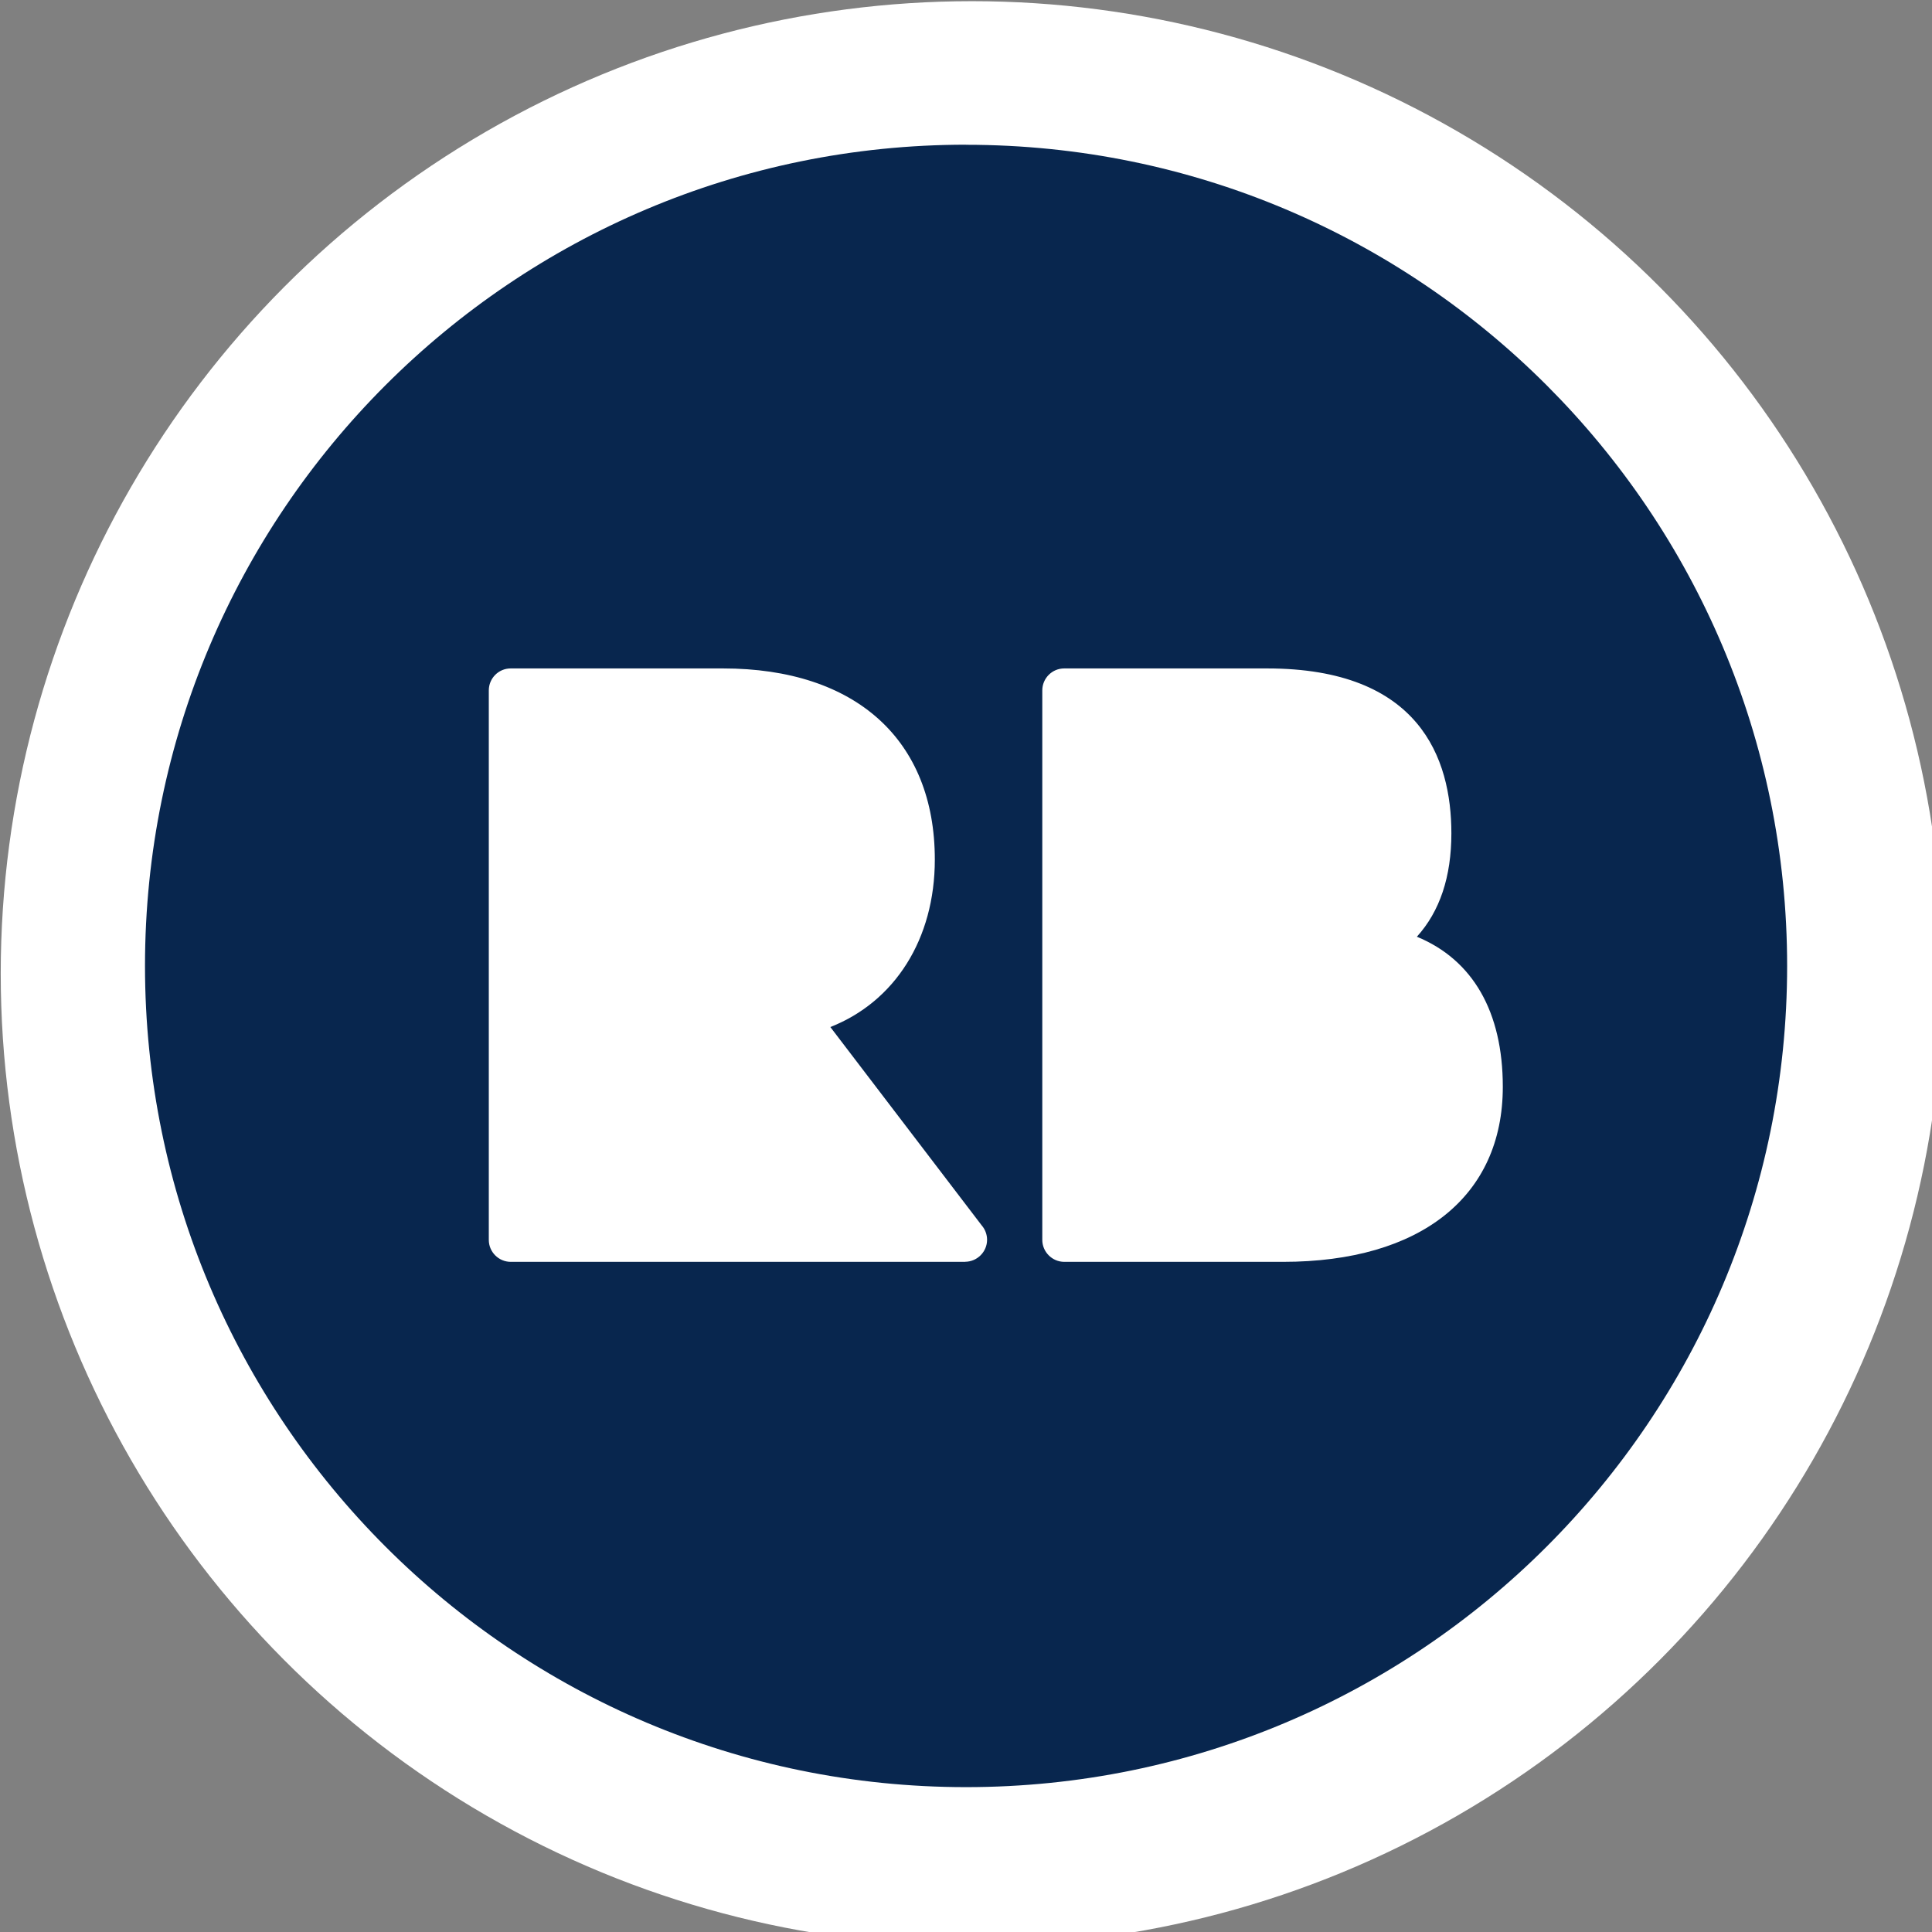 <?xml version="1.0" encoding="UTF-8" standalone="no"?>
<!DOCTYPE svg PUBLIC "-//W3C//DTD SVG 1.1//EN" "http://www.w3.org/Graphics/SVG/1.1/DTD/svg11.dtd">
<svg width="100%" height="100%" viewBox="0 0 110 110" version="1.1" xmlns="http://www.w3.org/2000/svg" xmlns:xlink="http://www.w3.org/1999/xlink" xml:space="preserve" xmlns:serif="http://www.serif.com/" style="fill-rule:evenodd;clip-rule:evenodd;stroke-linejoin:round;stroke-miterlimit:2;">
    <rect x="0" y="0" width="110" height="110" fill="#808080" stroke="none"/>
    <g transform="matrix(1,0,0,1,-0,4.23291e-06)">
        <g transform="matrix(3.299,0,0,3.042,44.789,131.154)">
            <g transform="matrix(0.035,0,0,0.038,-15.513,-47.098)">
                <circle cx="534.592" cy="584.317" r="478.905" style="fill:white;"/>
            </g>
        </g>
        <g transform="matrix(3.299,0,0,3.042,44.789,131.154)">
            <g transform="matrix(0.709,0,0,0.769,-11.016,-40.433)">
                <path d="M27.621,27.225L22.293,27.225C22,27.224 21.759,26.982 21.76,26.689L21.76,13.317C21.76,13.022 21.999,12.782 22.293,12.782L27.233,12.782C30.94,12.782 31.718,14.965 31.718,16.795C31.718,17.854 31.437,18.695 30.878,19.312C32.238,19.872 32.97,21.136 32.97,22.965C32.97,25.633 30.97,27.225 27.621,27.225M19.885,27.225L8.819,27.225C8.527,27.224 8.287,26.984 8.287,26.692L8.287,13.317C8.287,13.022 8.525,12.782 8.819,12.782L13.989,12.782C17.218,12.782 19.144,14.521 19.144,17.433C19.144,19.37 18.171,20.892 16.601,21.51L20.283,26.335C20.368,26.432 20.416,26.558 20.416,26.688C20.416,26.98 20.176,27.221 19.884,27.223M19.904,0.035C8.867,0.035 -0.082,8.984 -0.082,20.021C-0.082,31.061 8.866,40.01 19.905,40.01C30.943,40.01 39.891,31.062 39.891,20.023C39.891,8.985 30.945,0.037 19.906,0.037" style="fill:rgb(8,38,78);fill-rule:nonzero;"/>
            </g>
        </g>
    </g>
</svg>
